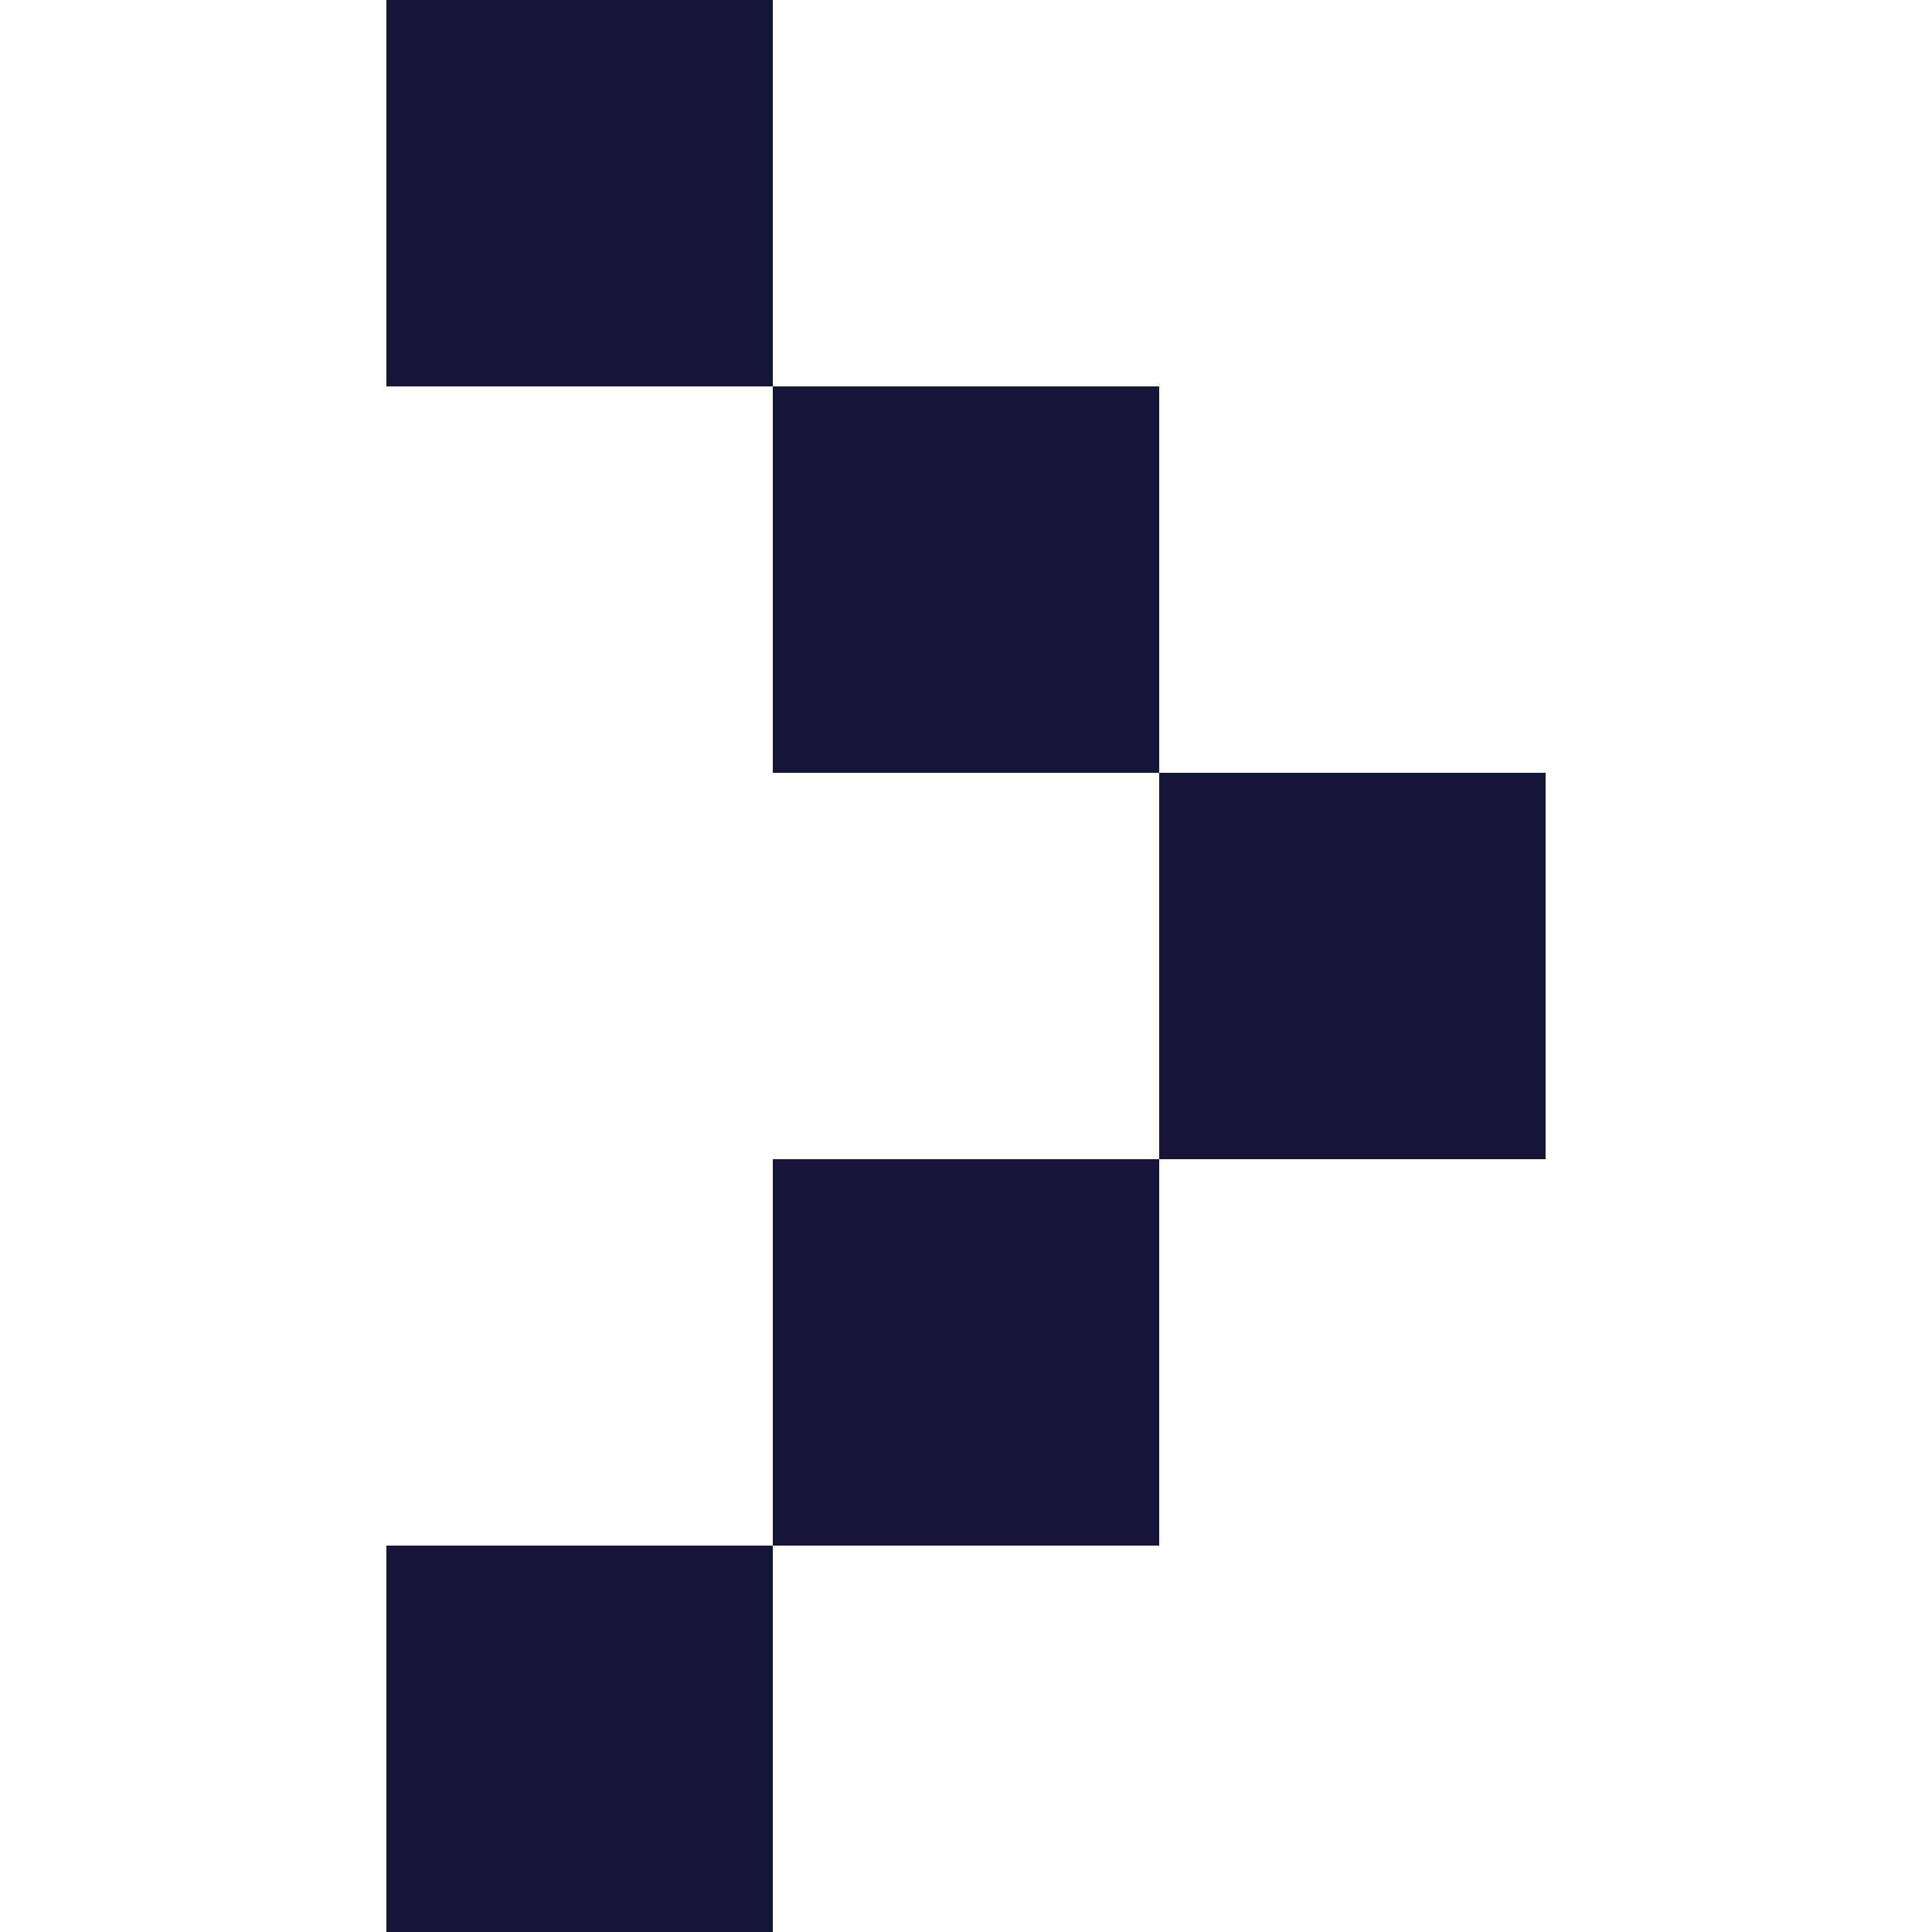 <svg width="20" height="20" viewBox="0 0 20 20" fill="none" xmlns="http://www.w3.org/2000/svg">
<path d="M16 8H12V12H16V8Z" fill="#141539"/>
<path d="M12 4H8V8H12V4Z" fill="#141539"/>
<path d="M8 0H4V4H8V0Z" fill="#141539"/>
<path d="M12 12H8V16H12V12Z" fill="#141539"/>
<path d="M8 16H4V20H8V16Z" fill="#141539"/>
</svg>
